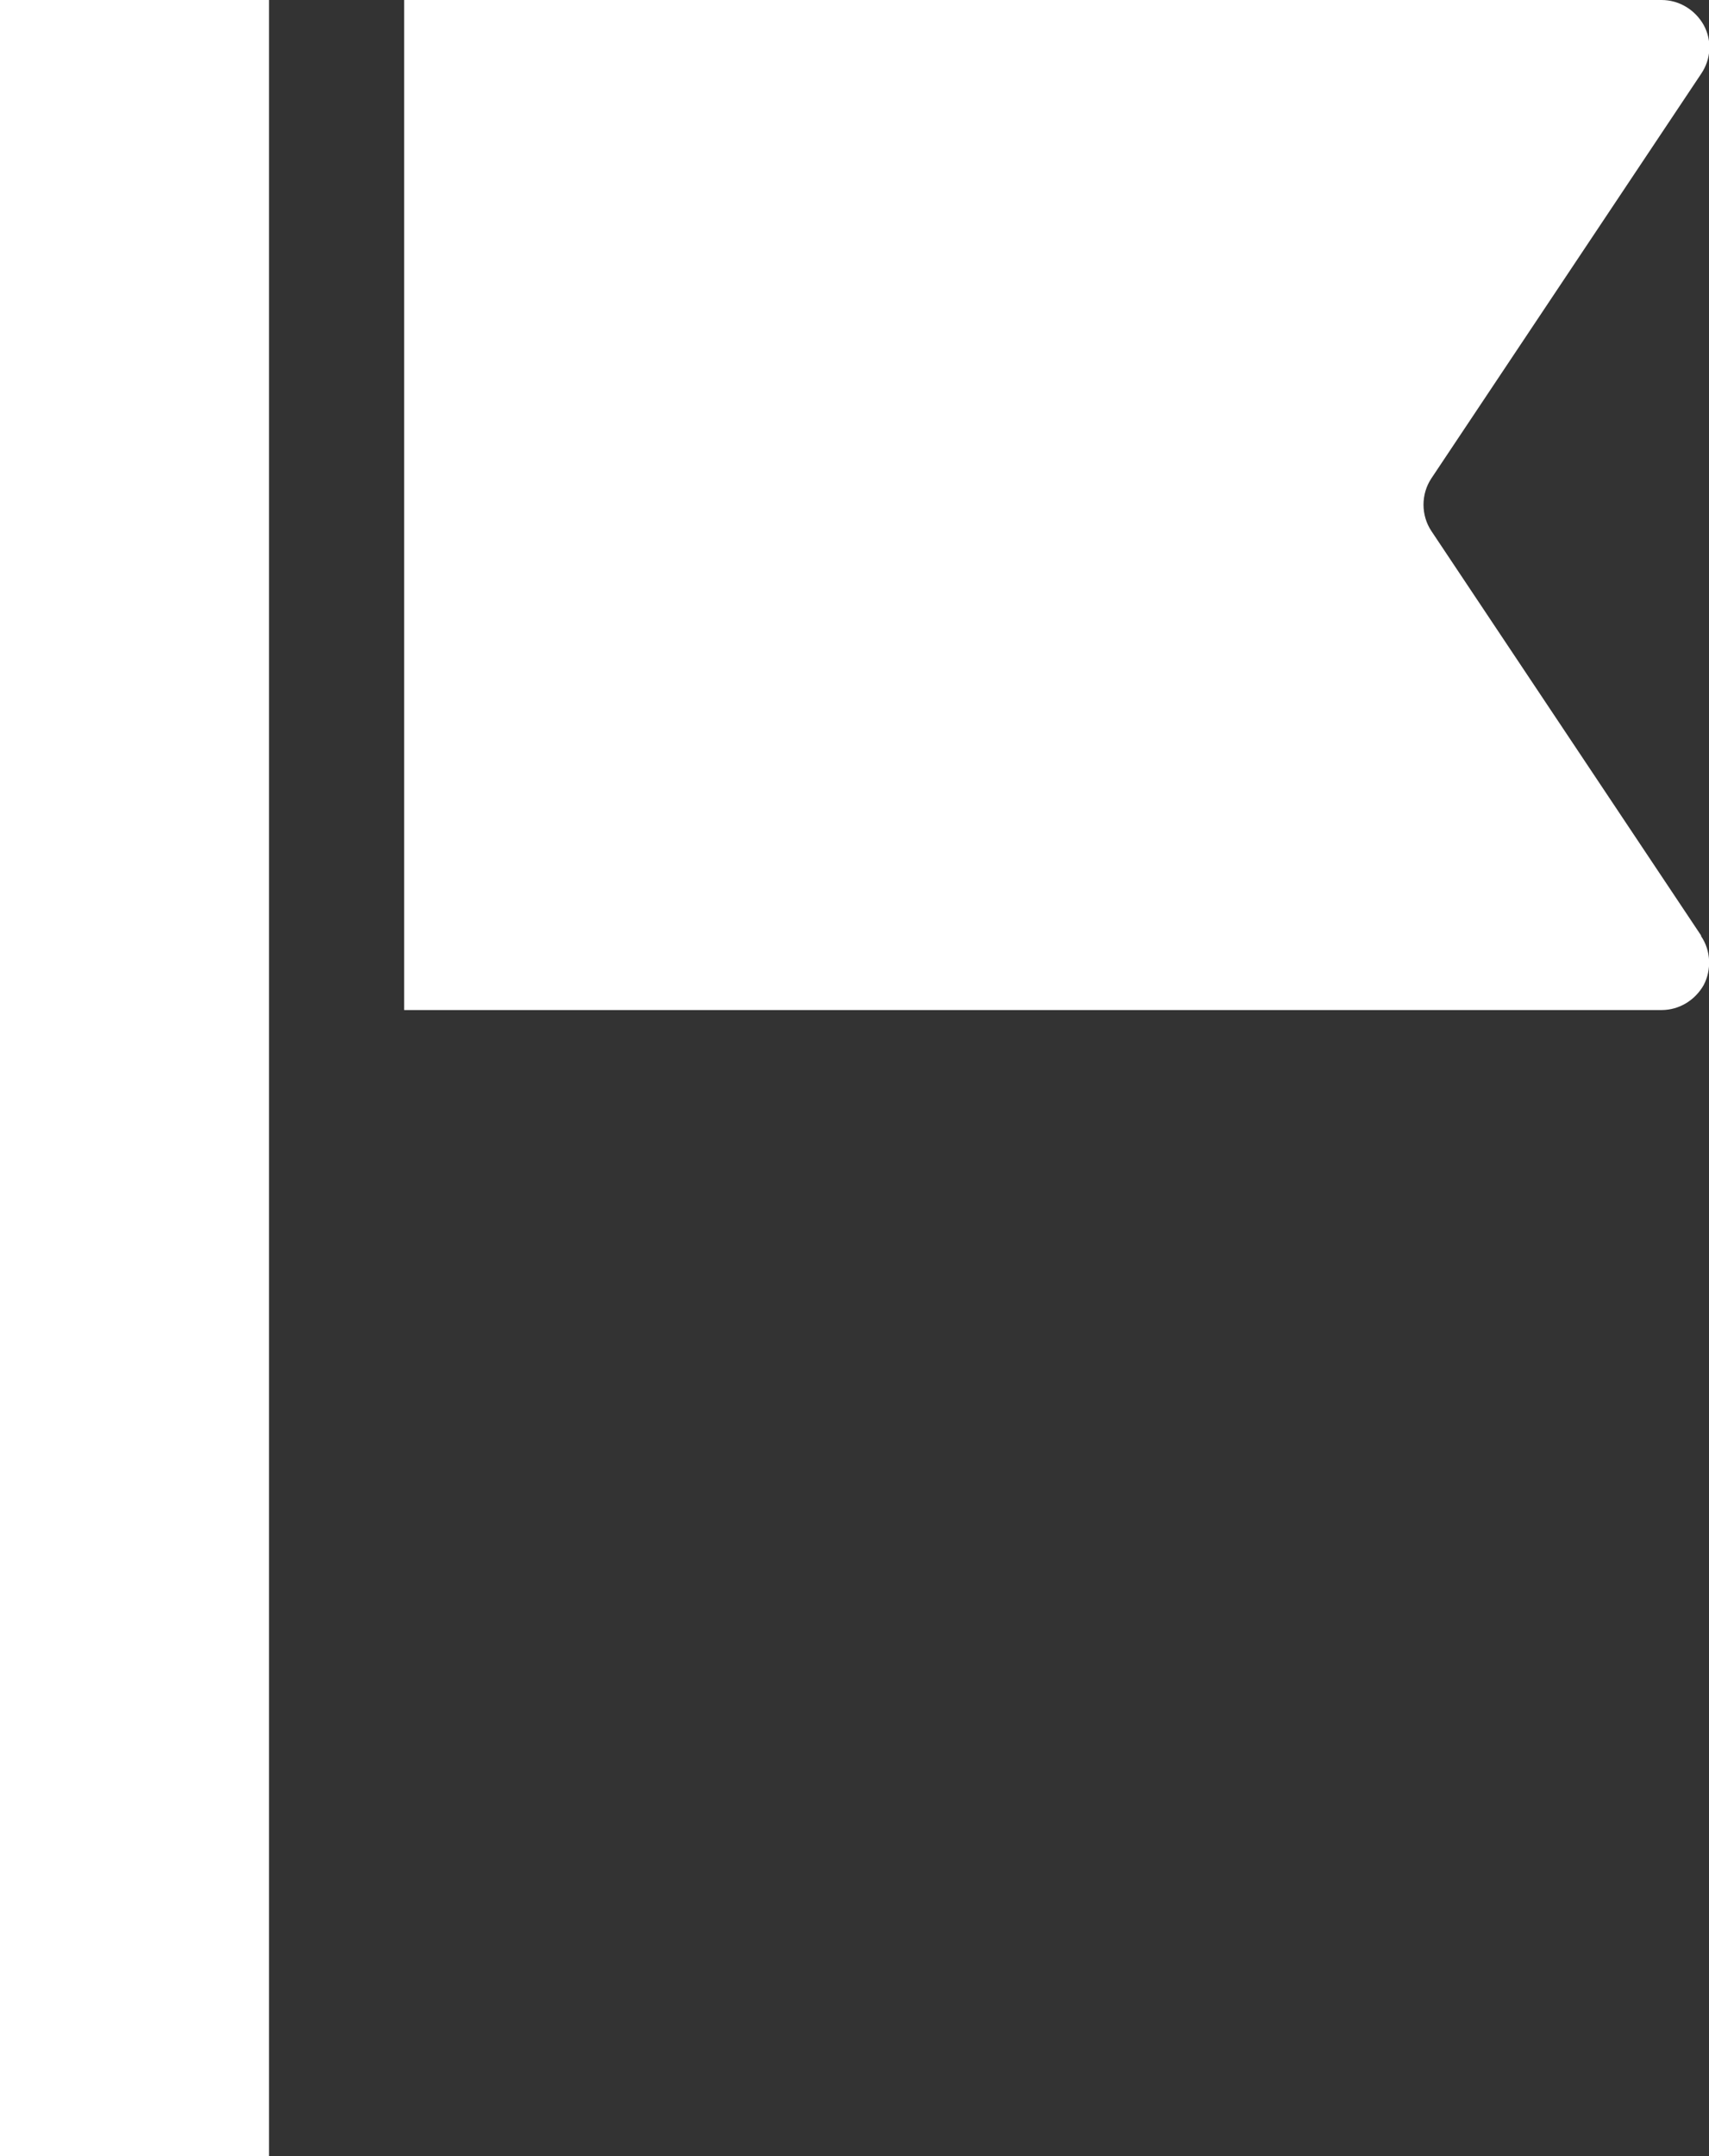<?xml version="1.0" encoding="UTF-8"?>
<svg id="_レイヤー_2" data-name="レイヤー 2" xmlns="http://www.w3.org/2000/svg" viewBox="0 0 25.92 32.68">
  <rect x="0" y="0" width="25.92" height="32.68" fill="#333333" stroke="none"/>
  <defs>
    <style>
      .cls-1 {
        fill: #fff;
      }
    </style>
  </defs>
  <g id="_レイヤー_1-2" data-name="レイヤー 1">
    <g>
      <path class="cls-1" d="m25.8,14.19c.15.22.16.51.04.74-.13.23-.37.38-.64.38H6.13V0h19.07c.27,0,.51.15.64.38.13.24.11.52-.04.74l-4.09,6.13c-.16.24-.16.56,0,.8l4.09,6.13Z"/>
      <rect class="cls-1" y="0" width="4.08" height="32.68"/>
    </g>
  </g>
</svg>
